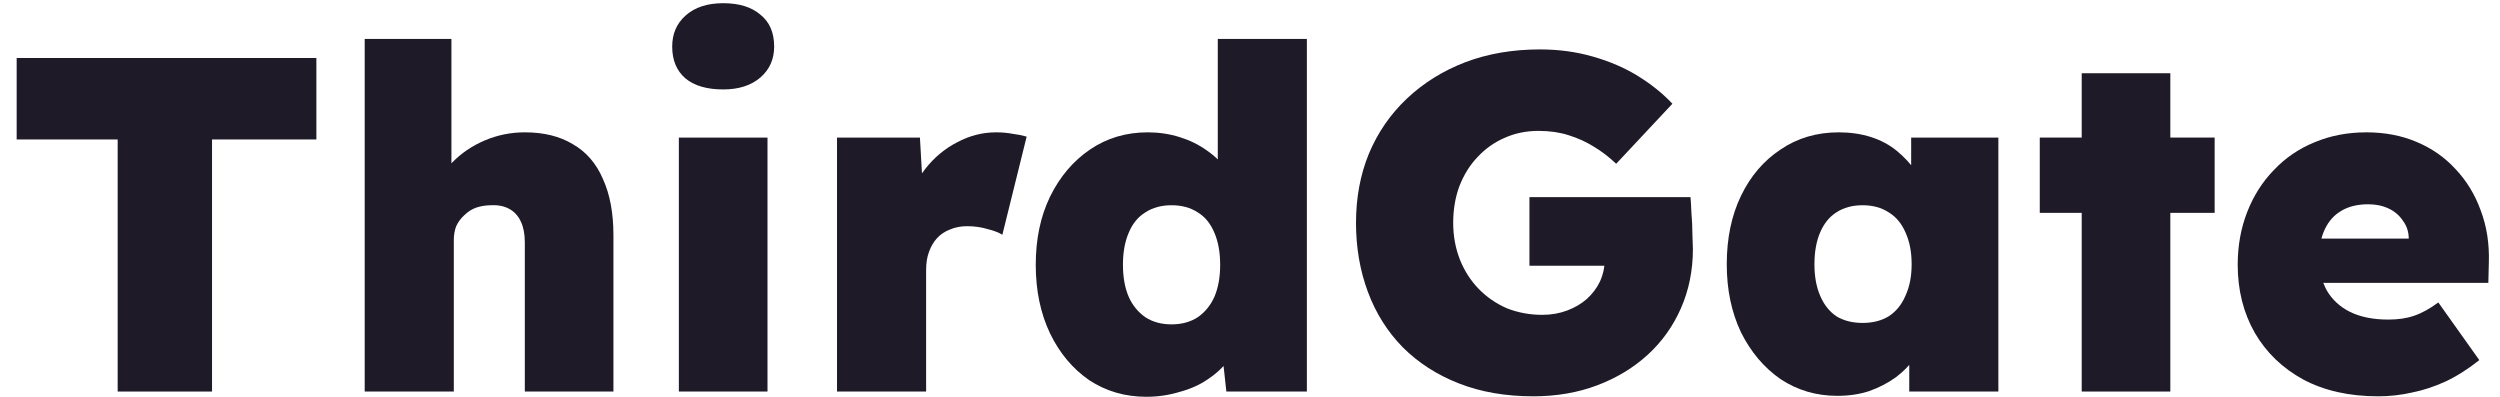 <svg width="107" height="17" viewBox="0 0 107 17" fill="none" xmlns="http://www.w3.org/2000/svg">
<path d="M5.036 16.758V5.969H0.713V2.482H13.541V5.969H9.075V16.758H5.036Z" fill="#1F1A28"/>
<path d="M15.609 16.758V1.666H19.321V8.09L18.546 8.335C18.682 7.819 18.947 7.363 19.341 6.969C19.735 6.561 20.204 6.241 20.748 6.01C21.292 5.779 21.863 5.664 22.462 5.664C23.277 5.664 23.964 5.834 24.521 6.173C25.092 6.5 25.521 6.996 25.806 7.662C26.105 8.315 26.255 9.117 26.255 10.069V16.758H22.462V10.375C22.462 10.021 22.407 9.729 22.298 9.498C22.19 9.253 22.026 9.069 21.809 8.947C21.591 8.825 21.333 8.77 21.034 8.784C20.803 8.784 20.585 8.818 20.381 8.886C20.191 8.954 20.021 9.063 19.871 9.212C19.722 9.348 19.606 9.504 19.525 9.681C19.457 9.858 19.423 10.055 19.423 10.273V16.758H17.526C17.064 16.758 16.669 16.758 16.343 16.758C16.03 16.758 15.786 16.758 15.609 16.758Z" fill="#1F1A28"/>
<path d="M29.055 16.758V5.888H32.849V16.758H29.055ZM30.952 3.828C30.259 3.828 29.722 3.672 29.341 3.359C28.96 3.033 28.77 2.577 28.77 1.993C28.77 1.449 28.96 1.007 29.341 0.667C29.735 0.313 30.272 0.137 30.952 0.137C31.632 0.137 32.162 0.3 32.543 0.626C32.937 0.939 33.134 1.394 33.134 1.993C33.134 2.536 32.937 2.978 32.543 3.318C32.148 3.658 31.618 3.828 30.952 3.828Z" fill="#1F1A28"/>
<path d="M35.824 16.758V5.888H39.373L39.577 9.457L38.781 8.845C38.958 8.247 39.23 7.71 39.597 7.234C39.978 6.744 40.433 6.364 40.963 6.092C41.494 5.806 42.051 5.664 42.636 5.664C42.88 5.664 43.112 5.684 43.329 5.725C43.547 5.752 43.751 5.793 43.941 5.847L42.901 10.048C42.751 9.953 42.541 9.872 42.269 9.804C41.997 9.722 41.704 9.681 41.392 9.681C41.12 9.681 40.875 9.729 40.657 9.824C40.44 9.906 40.256 10.028 40.107 10.191C39.957 10.354 39.842 10.551 39.76 10.783C39.679 11 39.638 11.258 39.638 11.557V16.758H35.824Z" fill="#1F1A28"/>
<path d="M49.062 16.982C48.151 16.982 47.335 16.744 46.614 16.269C45.907 15.779 45.35 15.113 44.942 14.27C44.534 13.413 44.33 12.434 44.33 11.333C44.33 10.232 44.534 9.26 44.942 8.417C45.363 7.56 45.934 6.887 46.655 6.398C47.376 5.908 48.198 5.664 49.123 5.664C49.599 5.664 50.054 5.732 50.489 5.868C50.924 6.003 51.312 6.194 51.652 6.439C52.005 6.683 52.297 6.969 52.529 7.295C52.773 7.621 52.93 7.968 52.998 8.335L52.121 8.58V1.666H55.934V16.758H52.488L52.223 14.331L52.977 14.474C52.923 14.827 52.78 15.154 52.549 15.453C52.318 15.752 52.026 16.017 51.672 16.248C51.332 16.479 50.931 16.656 50.469 16.779C50.02 16.914 49.551 16.982 49.062 16.982ZM50.142 13.883C50.578 13.883 50.951 13.78 51.264 13.577C51.577 13.359 51.815 13.067 51.978 12.7C52.141 12.319 52.223 11.863 52.223 11.333C52.223 10.803 52.141 10.348 51.978 9.967C51.815 9.572 51.577 9.28 51.264 9.09C50.951 8.886 50.578 8.784 50.142 8.784C49.707 8.784 49.334 8.886 49.021 9.09C48.708 9.28 48.47 9.572 48.307 9.967C48.144 10.348 48.062 10.803 48.062 11.333C48.062 11.863 48.144 12.319 48.307 12.7C48.47 13.067 48.708 13.359 49.021 13.577C49.334 13.78 49.707 13.883 50.142 13.883Z" fill="#1F1A28"/>
<path d="M65.623 16.962C64.441 16.962 63.38 16.779 62.442 16.411C61.504 16.044 60.702 15.528 60.035 14.861C59.383 14.195 58.886 13.407 58.547 12.496C58.207 11.585 58.037 10.599 58.037 9.538C58.037 8.464 58.22 7.479 58.587 6.581C58.968 5.67 59.512 4.882 60.219 4.216C60.926 3.549 61.755 3.033 62.707 2.666C63.672 2.299 64.74 2.115 65.909 2.115C66.711 2.115 67.466 2.217 68.173 2.421C68.893 2.625 69.539 2.904 70.11 3.257C70.681 3.611 71.171 4.005 71.579 4.44L69.172 7.01C68.873 6.724 68.553 6.479 68.213 6.275C67.887 6.071 67.527 5.908 67.133 5.786C66.752 5.664 66.324 5.602 65.848 5.602C65.317 5.602 64.828 5.704 64.379 5.908C63.944 6.099 63.564 6.371 63.237 6.724C62.911 7.064 62.653 7.479 62.462 7.968C62.286 8.444 62.197 8.967 62.197 9.538C62.197 10.096 62.292 10.619 62.483 11.109C62.673 11.585 62.938 11.999 63.278 12.353C63.618 12.706 64.019 12.985 64.481 13.189C64.957 13.379 65.467 13.475 66.011 13.475C66.392 13.475 66.745 13.413 67.071 13.291C67.398 13.169 67.677 13.005 67.908 12.802C68.152 12.584 68.343 12.332 68.479 12.047C68.615 11.748 68.683 11.428 68.683 11.088V10.517L69.213 11.374H65.46V8.437H72.354C72.367 8.587 72.381 8.818 72.394 9.131C72.421 9.43 72.435 9.729 72.435 10.028C72.449 10.327 72.456 10.538 72.456 10.66C72.456 11.571 72.286 12.414 71.946 13.189C71.606 13.964 71.13 14.63 70.518 15.188C69.906 15.745 69.186 16.18 68.356 16.493C67.527 16.806 66.616 16.962 65.623 16.962Z" fill="#1F1A28"/>
<path d="M78.637 16.942C77.739 16.942 76.93 16.704 76.21 16.228C75.503 15.738 74.939 15.072 74.517 14.229C74.109 13.373 73.905 12.4 73.905 11.313C73.905 10.198 74.109 9.219 74.517 8.376C74.925 7.533 75.489 6.874 76.21 6.398C76.93 5.908 77.76 5.664 78.698 5.664C79.201 5.664 79.663 5.732 80.085 5.868C80.506 6.003 80.873 6.201 81.186 6.459C81.499 6.717 81.771 7.01 82.002 7.336C82.233 7.662 82.423 8.016 82.573 8.396L81.798 8.356V5.888H85.53V16.758H81.716V14.107L82.552 14.148C82.43 14.542 82.246 14.909 82.002 15.249C81.771 15.589 81.485 15.888 81.145 16.146C80.805 16.391 80.425 16.588 80.003 16.738C79.595 16.874 79.14 16.942 78.637 16.942ZM79.718 13.821C80.153 13.821 80.527 13.726 80.839 13.536C81.152 13.332 81.39 13.04 81.553 12.659C81.73 12.278 81.818 11.829 81.818 11.313C81.818 10.783 81.73 10.327 81.553 9.946C81.39 9.566 81.152 9.28 80.839 9.09C80.527 8.886 80.153 8.784 79.718 8.784C79.283 8.784 78.909 8.886 78.596 9.09C78.297 9.28 78.066 9.566 77.903 9.946C77.739 10.327 77.658 10.783 77.658 11.313C77.658 11.829 77.739 12.278 77.903 12.659C78.066 13.04 78.297 13.332 78.596 13.536C78.909 13.726 79.283 13.821 79.718 13.821Z" fill="#1F1A28"/>
<path d="M89.097 16.758V3.135H92.89V16.758H89.097ZM87.302 9.11V5.888H94.787V9.11H87.302Z" fill="#1F1A28"/>
<path d="M101.79 16.962C100.553 16.962 99.486 16.724 98.588 16.248C97.691 15.759 96.998 15.092 96.508 14.25C96.019 13.393 95.774 12.421 95.774 11.333C95.774 10.517 95.91 9.763 96.182 9.069C96.454 8.376 96.834 7.778 97.324 7.275C97.813 6.758 98.391 6.364 99.057 6.092C99.737 5.806 100.478 5.664 101.28 5.664C102.069 5.664 102.783 5.8 103.422 6.071C104.074 6.343 104.632 6.731 105.094 7.234C105.57 7.737 105.93 8.328 106.175 9.008C106.433 9.688 106.549 10.436 106.522 11.252L106.501 12.108H97.936L97.467 10.211H103.462L103.095 10.619V10.232C103.095 9.933 103.014 9.674 102.851 9.457C102.701 9.226 102.497 9.049 102.239 8.927C101.981 8.804 101.688 8.743 101.362 8.743C100.9 8.743 100.512 8.838 100.199 9.029C99.9 9.205 99.669 9.464 99.506 9.804C99.343 10.143 99.261 10.551 99.261 11.027C99.261 11.571 99.37 12.04 99.588 12.434C99.819 12.829 100.152 13.135 100.587 13.352C101.036 13.57 101.579 13.678 102.218 13.678C102.64 13.678 103.007 13.624 103.32 13.515C103.646 13.407 103.993 13.216 104.36 12.944L106.114 15.412C105.638 15.793 105.155 16.099 104.666 16.33C104.19 16.547 103.714 16.704 103.238 16.799C102.762 16.908 102.28 16.962 101.79 16.962Z" fill="#1F1A28"/>
</svg>

